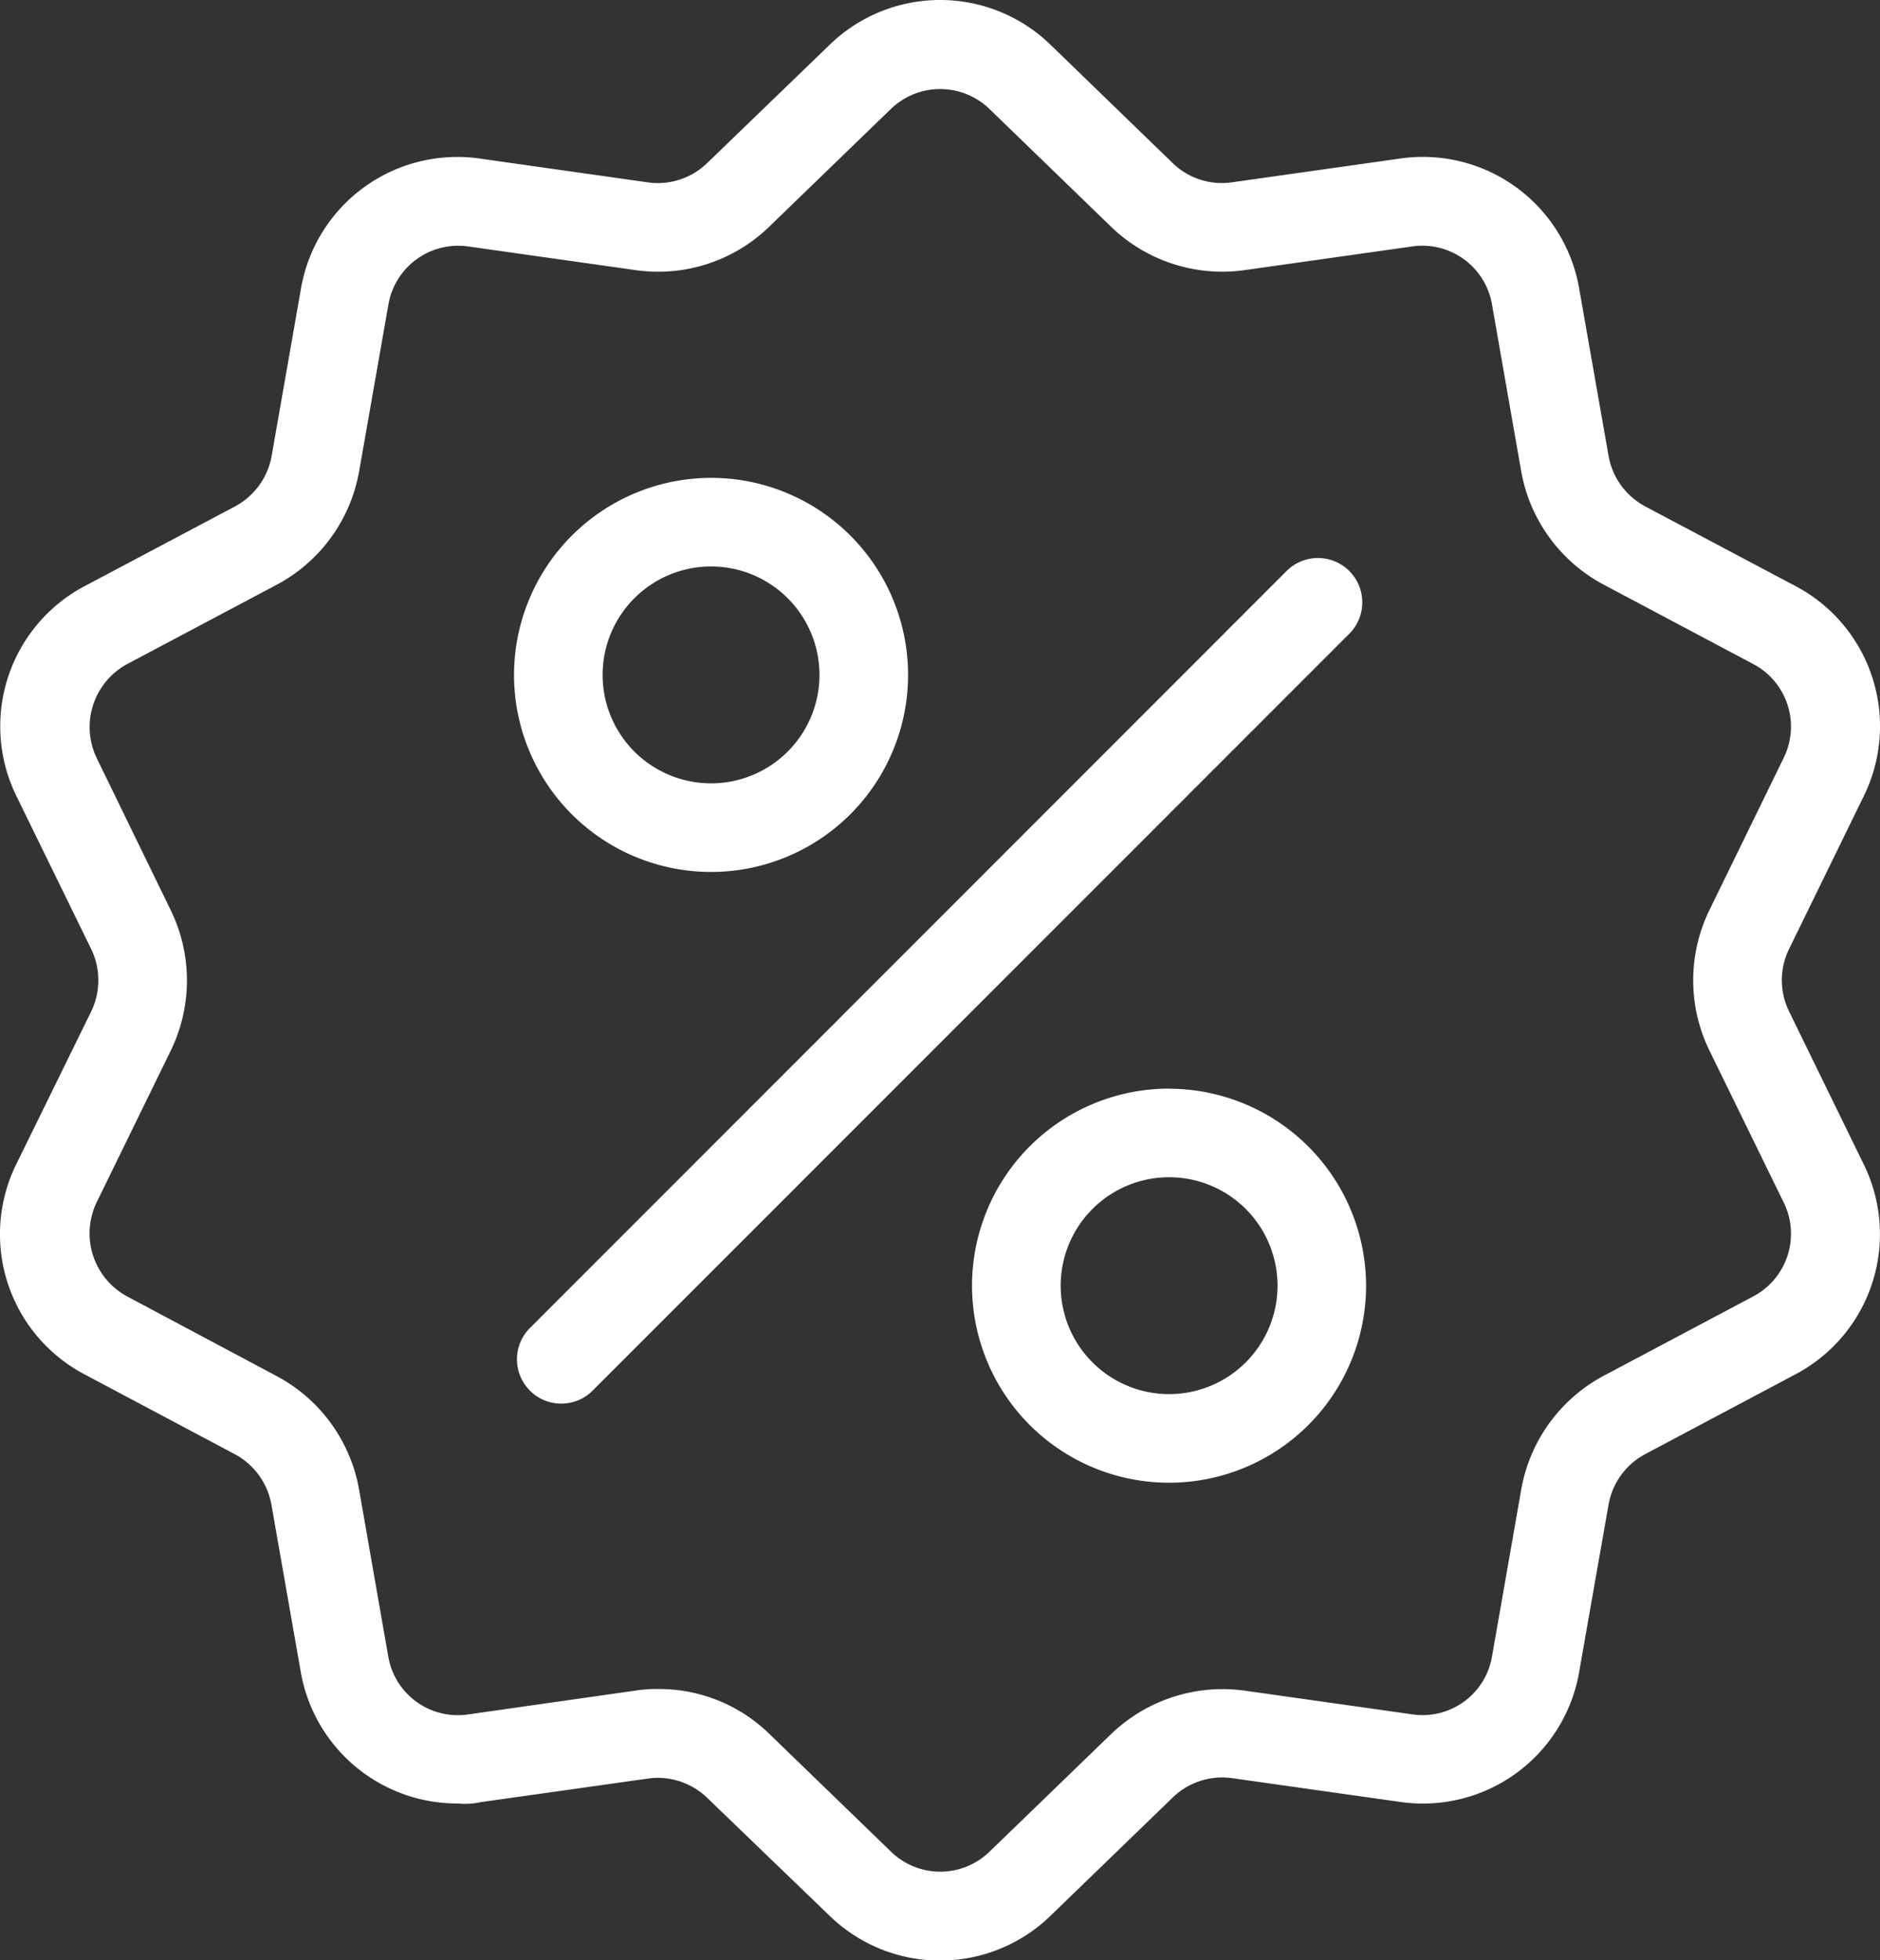 <svg xmlns="http://www.w3.org/2000/svg" xmlns:xlink="http://www.w3.org/1999/xlink" width="36.413" height="37.964" viewBox="0 0 36.413 37.964">
  <rect x="0" y="0" width="36.413" height="37.964" fill="#333333" stroke="none"/>
  <defs>
    <clipPath id="clip-path">
      <rect id="Rectangle_1326" data-name="Rectangle 1326" width="36.413" height="37.964" transform="translate(0 0)" fill="#fff"/>
    </clipPath>
  </defs>
  <g id="Group_4331" data-name="Group 4331" transform="translate(0 0)">
    <g id="Group_2985" data-name="Group 2985" clip-path="url(#clip-path)">
      <path id="Path_947" data-name="Path 947" d="M30.59,32.355l.565-3.213a1.377,1.377,0,0,1,.715-.984l2.884-1.532a3.069,3.069,0,0,0,1.333-4.1l-1.432-2.933a1.373,1.373,0,0,1,0-1.221l1.433-2.933a3.069,3.069,0,0,0-1.332-4.1L31.871,9.81a1.382,1.382,0,0,1-.716-.985L30.59,5.608A3.073,3.073,0,0,0,27.1,3.073l-3.234.457a1.365,1.365,0,0,1-1.157-.376L20.365.884a3.072,3.072,0,0,0-4.313,0L13.7,3.155a1.374,1.374,0,0,1-1.157.376L9.316,3.074a3.073,3.073,0,0,0-3.49,2.534L5.262,8.826a1.384,1.384,0,0,1-.715.984L1.662,11.339a3.071,3.071,0,0,0-1.333,4.1l1.434,2.934a1.386,1.386,0,0,1,0,1.221L.325,22.526a3.068,3.068,0,0,0,1.332,4.1l2.886,1.533a1.382,1.382,0,0,1,.715.985l.564,3.216a3.077,3.077,0,0,0,3.041,2.566A1.447,1.447,0,0,0,9.31,34.9l3.235-.456a1.271,1.271,0,0,1,.195-.015,1.386,1.386,0,0,1,.961.391l2.35,2.264a3.072,3.072,0,0,0,4.313,0l2.348-2.272a1.377,1.377,0,0,1,1.156-.376l3.233.457a3.072,3.072,0,0,0,3.489-2.534m-1.69-.292a1.364,1.364,0,0,1-1.559,1.131l-3.231-.457a3.114,3.114,0,0,0-2.591.842l-2.345,2.268a1.369,1.369,0,0,1-1.925,0L14.9,33.577a3.057,3.057,0,0,0-2.141-.868,2.64,2.64,0,0,0-.453.031L9.076,33.2a1.367,1.367,0,0,1-1.558-1.132l-.563-3.221a3.1,3.1,0,0,0-1.6-2.2L2.468,25.109a1.387,1.387,0,0,1-.593-1.831l1.431-2.929a3.105,3.105,0,0,0,0-2.724L1.876,14.687a1.387,1.387,0,0,1,.595-1.831l2.885-1.53a3.1,3.1,0,0,0,1.6-2.2l.565-3.217A1.371,1.371,0,0,1,9.077,4.774l3.232.457A3.09,3.09,0,0,0,14.9,4.389l2.347-2.271a1.374,1.374,0,0,1,1.925,0l2.346,2.271a3.1,3.1,0,0,0,2.591.842l3.233-.457A1.37,1.37,0,0,1,28.9,5.907l.563,3.216a3.1,3.1,0,0,0,1.6,2.2l2.886,1.532a1.37,1.37,0,0,1,.594,1.831L33.11,17.623a3.1,3.1,0,0,0,0,2.723l1.435,2.935a1.372,1.372,0,0,1-.595,1.829l-2.885,1.531a3.107,3.107,0,0,0-1.6,2.2Z" fill="#fff"/>
      <path id="Path_948" data-name="Path 948" d="M10.282,25.7a.857.857,0,0,0-.03,1.218.847.847,0,0,0,.6.264.858.858,0,0,0,.613-.238L26.134,12.273a.859.859,0,0,0-1.215-1.215Z" fill="#fff"/>
      <path id="Path_949" data-name="Path 949" d="M9.956,13.07a3.816,3.816,0,1,0,3.816-3.816A3.821,3.821,0,0,0,9.956,13.07m3.816-2.1a2.1,2.1,0,1,1-2.1,2.1,2.1,2.1,0,0,1,2.1-2.1" fill="#fff"/>
      <path id="Path_950" data-name="Path 950" d="M22.644,21.082A3.816,3.816,0,1,0,26.459,24.9a3.821,3.821,0,0,0-3.815-3.816m0,5.914a2.1,2.1,0,1,1,2.1-2.1,2.1,2.1,0,0,1-2.1,2.1" fill="#fff"/>
    </g>
  </g>
</svg>
